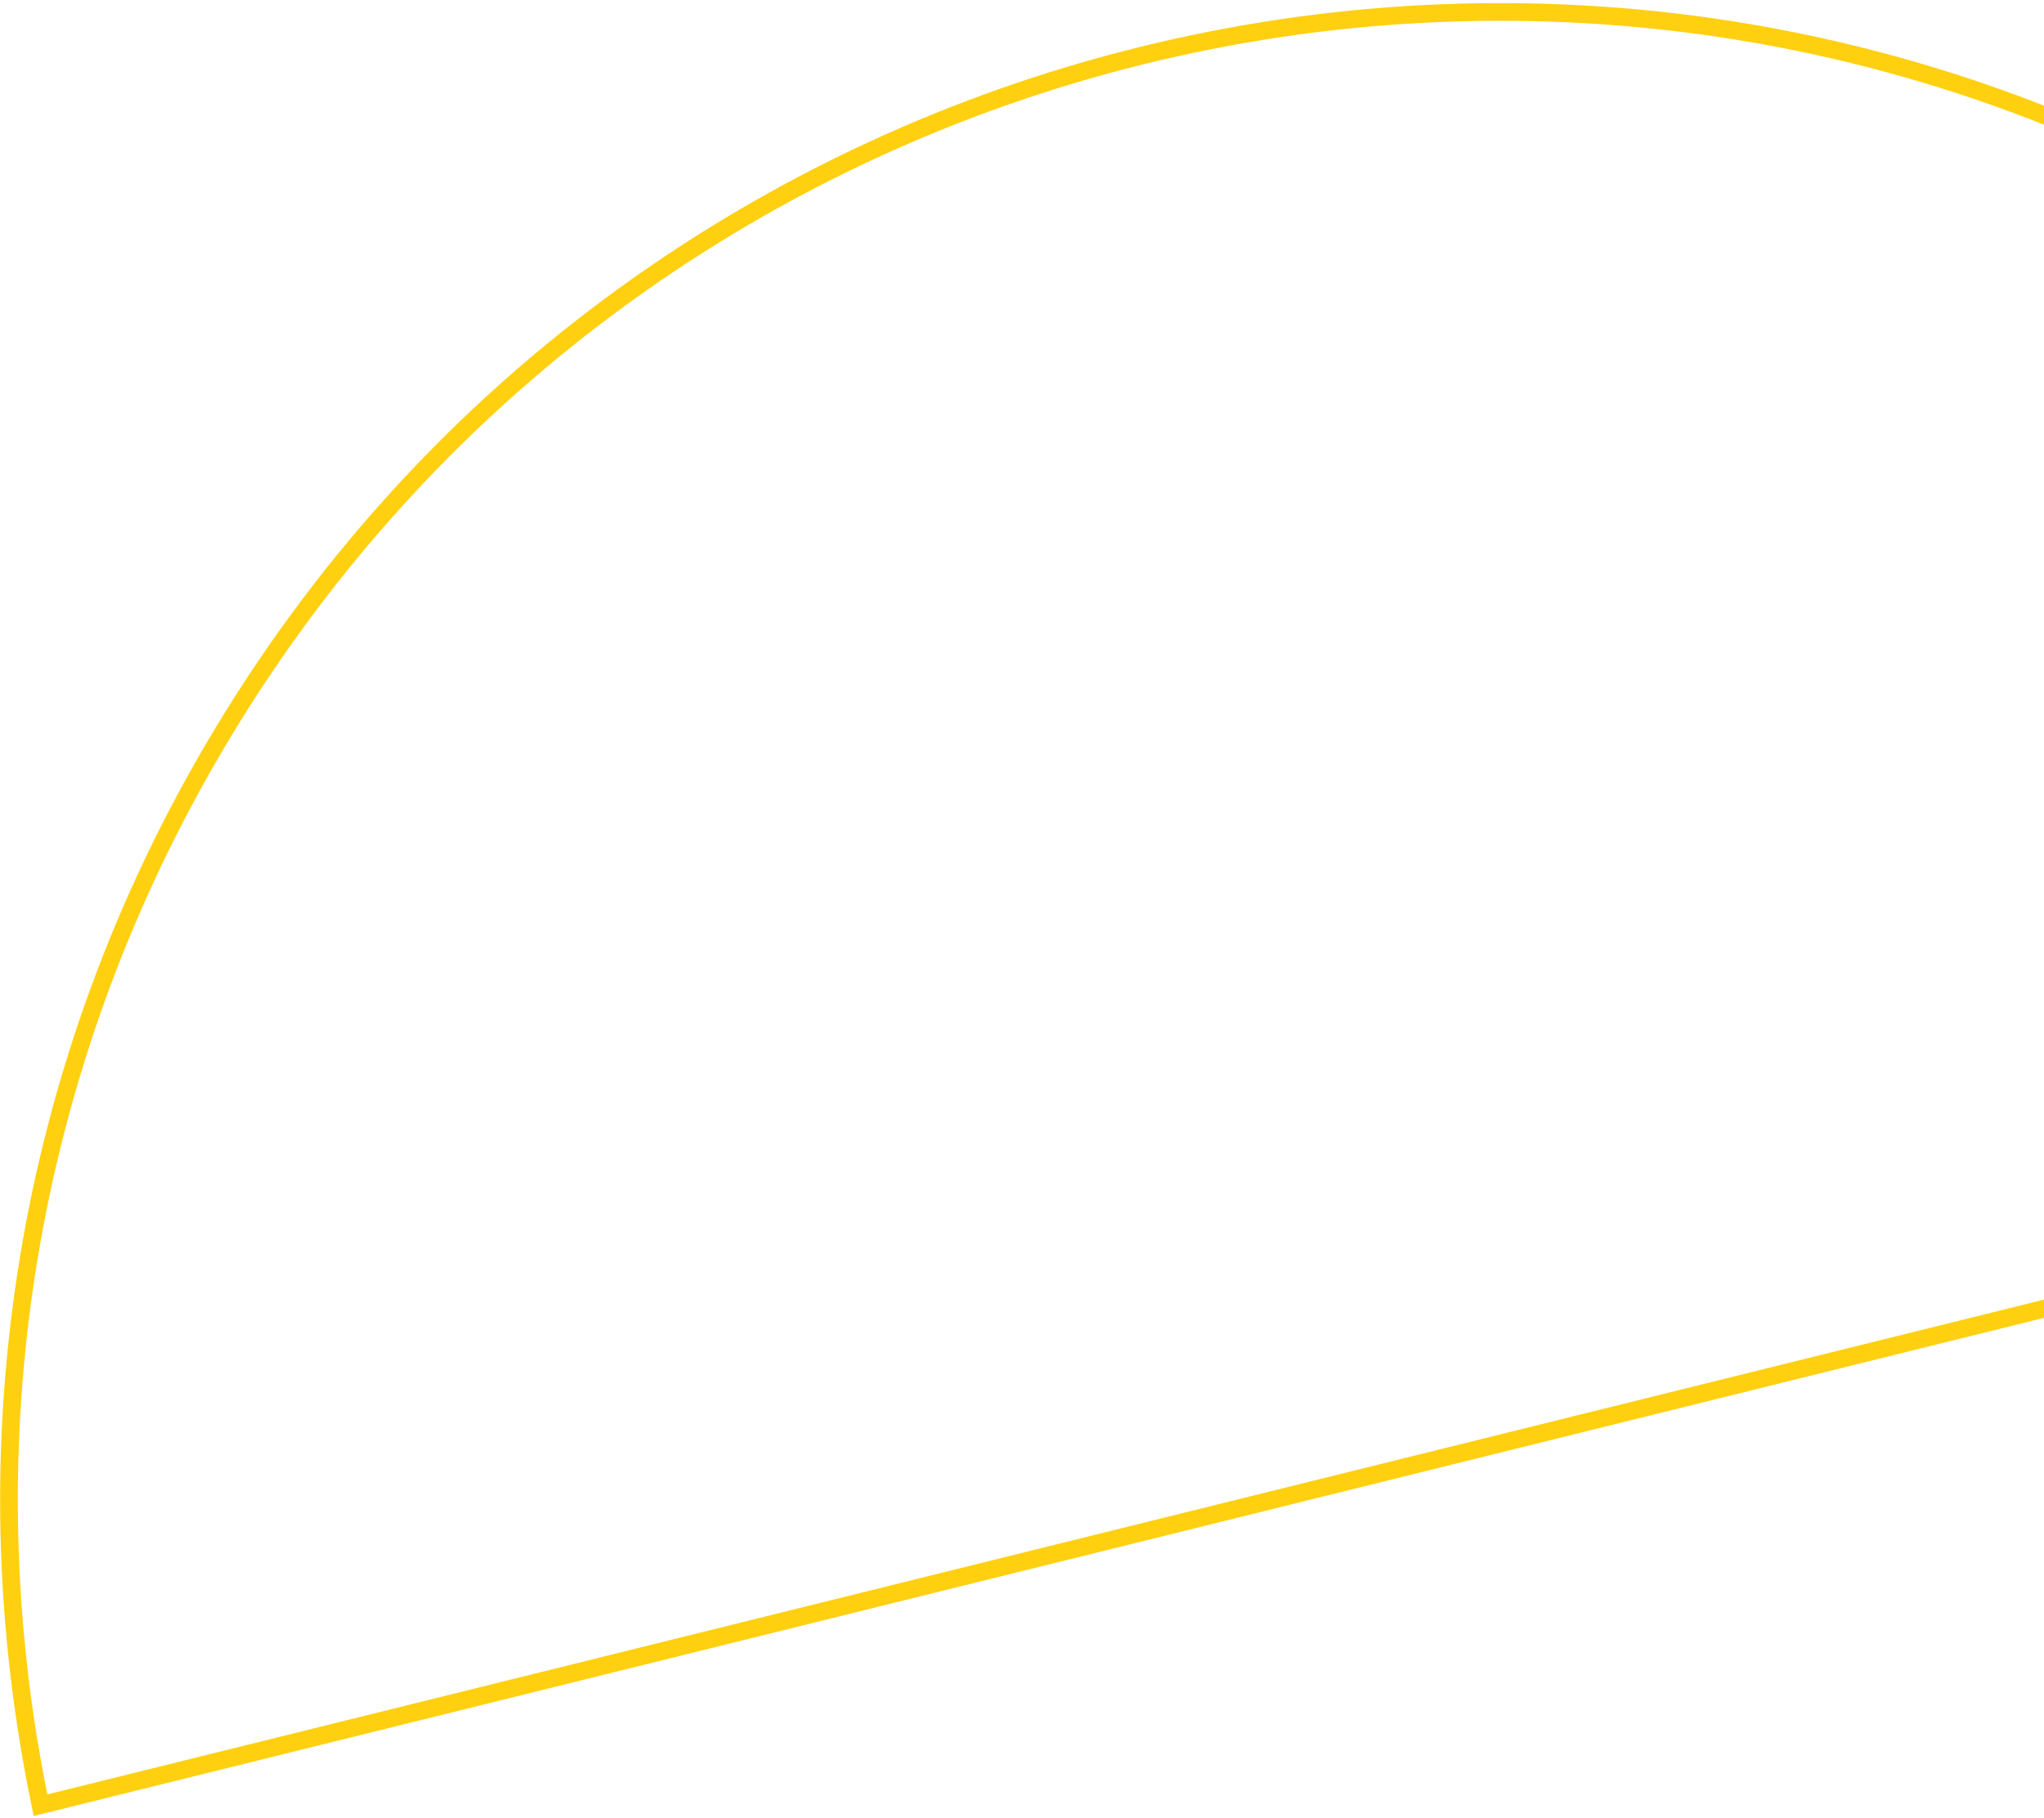 <svg width="462" height="411" viewBox="0 0 462 411" fill="none" xmlns="http://www.w3.org/2000/svg">
<path d="M50.367 165.668C146.383 6.374 353.358 -44.924 512.653 51.092C588.396 96.747 639.628 167.47 662.308 246.223L9.161 408.103C-7.562 327.874 4.712 241.412 50.367 165.668Z" stroke="#FFD010" stroke-width="4"/>
</svg>
